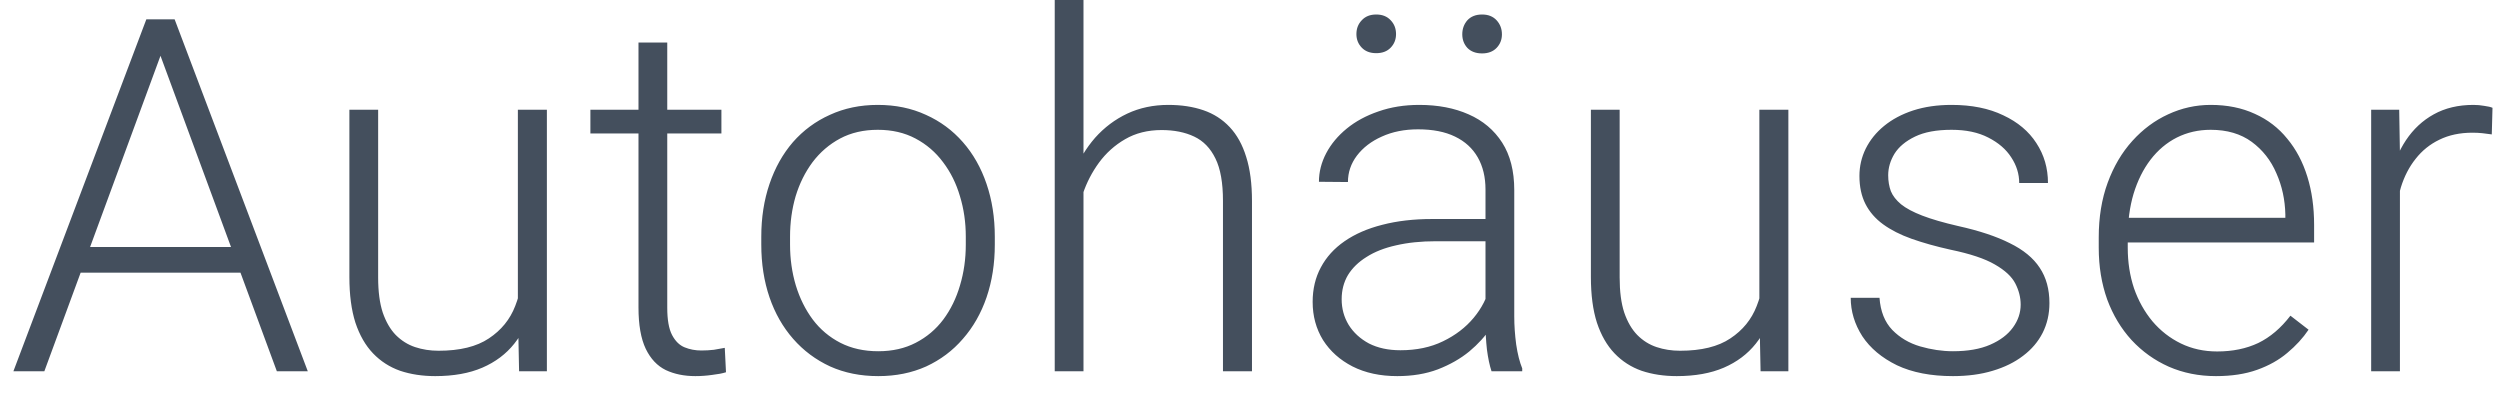 <svg xmlns="http://www.w3.org/2000/svg" width="101" height="16" viewBox="0 0 101 16" fill="none"><path d="M6.713 1.631L1.791 15H0.541L5.912 0.781H6.781L6.713 1.631ZM11.185 15L6.254 1.631L6.186 0.781H7.055L12.435 15H11.185ZM10.307 9.98V11.016H2.758V9.98H10.307ZM20.922 12.559V4.434H22.094V15H20.971L20.922 12.559ZM21.137 10.605L21.742 10.586C21.742 11.25 21.664 11.862 21.508 12.422C21.352 12.982 21.107 13.47 20.775 13.887C20.443 14.303 20.014 14.626 19.486 14.854C18.959 15.081 18.324 15.195 17.582 15.195C17.068 15.195 16.596 15.124 16.166 14.98C15.743 14.831 15.378 14.596 15.072 14.277C14.766 13.958 14.529 13.545 14.359 13.037C14.197 12.529 14.115 11.914 14.115 11.191V4.434H15.277V11.211C15.277 11.777 15.339 12.249 15.463 12.627C15.593 13.005 15.769 13.307 15.99 13.535C16.218 13.763 16.479 13.926 16.771 14.023C17.064 14.121 17.38 14.17 17.719 14.17C18.578 14.17 19.255 14.004 19.75 13.672C20.251 13.34 20.606 12.904 20.814 12.363C21.029 11.816 21.137 11.23 21.137 10.605ZM29.145 4.434V5.391H23.852V4.434H29.145ZM25.795 1.719H26.957V12.432C26.957 12.92 27.022 13.288 27.152 13.535C27.283 13.783 27.452 13.949 27.66 14.033C27.869 14.118 28.093 14.16 28.334 14.16C28.51 14.16 28.679 14.15 28.842 14.131C29.005 14.105 29.151 14.079 29.281 14.053L29.33 15.039C29.187 15.085 29.001 15.12 28.773 15.146C28.546 15.179 28.318 15.195 28.09 15.195C27.641 15.195 27.244 15.114 26.898 14.951C26.553 14.782 26.283 14.495 26.088 14.092C25.893 13.682 25.795 13.125 25.795 12.422V1.719ZM30.756 9.883V9.561C30.756 8.792 30.866 8.083 31.088 7.432C31.309 6.781 31.625 6.217 32.035 5.742C32.452 5.267 32.95 4.899 33.529 4.639C34.109 4.372 34.753 4.238 35.463 4.238C36.179 4.238 36.827 4.372 37.406 4.639C37.986 4.899 38.484 5.267 38.9 5.742C39.317 6.217 39.636 6.781 39.857 7.432C40.079 8.083 40.19 8.792 40.19 9.561V9.883C40.19 10.651 40.079 11.361 39.857 12.012C39.636 12.656 39.317 13.216 38.9 13.691C38.49 14.167 37.995 14.538 37.416 14.805C36.837 15.065 36.192 15.195 35.482 15.195C34.766 15.195 34.118 15.065 33.539 14.805C32.96 14.538 32.462 14.167 32.045 13.691C31.628 13.216 31.309 12.656 31.088 12.012C30.866 11.361 30.756 10.651 30.756 9.883ZM31.918 9.561V9.883C31.918 10.462 31.996 11.012 32.152 11.533C32.309 12.047 32.536 12.507 32.836 12.91C33.135 13.307 33.507 13.62 33.949 13.848C34.392 14.075 34.903 14.19 35.482 14.19C36.055 14.19 36.56 14.075 36.996 13.848C37.439 13.62 37.81 13.307 38.109 12.91C38.409 12.507 38.633 12.047 38.783 11.533C38.94 11.012 39.018 10.462 39.018 9.883V9.561C39.018 8.988 38.94 8.444 38.783 7.93C38.633 7.415 38.406 6.956 38.1 6.553C37.8 6.149 37.429 5.83 36.986 5.596C36.544 5.361 36.036 5.244 35.463 5.244C34.89 5.244 34.382 5.361 33.94 5.596C33.503 5.83 33.132 6.149 32.826 6.553C32.527 6.956 32.299 7.415 32.143 7.93C31.993 8.444 31.918 8.988 31.918 9.561ZM43.773 0V15H42.611V0H43.773ZM43.51 9.062L42.992 8.77C43.031 8.145 43.158 7.559 43.373 7.012C43.588 6.465 43.878 5.983 44.242 5.566C44.613 5.15 45.046 4.824 45.541 4.59C46.042 4.355 46.596 4.238 47.201 4.238C47.728 4.238 48.2 4.31 48.617 4.453C49.034 4.596 49.389 4.824 49.682 5.137C49.975 5.449 50.196 5.85 50.346 6.338C50.502 6.826 50.58 7.422 50.58 8.125V15H49.408V8.115C49.408 7.386 49.307 6.816 49.105 6.406C48.904 5.99 48.617 5.693 48.246 5.518C47.875 5.342 47.435 5.254 46.928 5.254C46.368 5.254 45.876 5.378 45.453 5.625C45.036 5.866 44.685 6.182 44.398 6.572C44.118 6.956 43.904 7.37 43.754 7.812C43.604 8.249 43.523 8.665 43.51 9.062ZM60.014 13.105V7.656C60.014 7.155 59.91 6.722 59.701 6.357C59.493 5.993 59.187 5.713 58.783 5.518C58.38 5.322 57.882 5.225 57.289 5.225C56.742 5.225 56.254 5.322 55.824 5.518C55.401 5.706 55.066 5.964 54.818 6.289C54.578 6.608 54.457 6.963 54.457 7.354L53.285 7.344C53.285 6.947 53.383 6.562 53.578 6.191C53.773 5.82 54.05 5.488 54.408 5.195C54.766 4.902 55.193 4.671 55.688 4.502C56.189 4.326 56.739 4.238 57.338 4.238C58.093 4.238 58.757 4.365 59.33 4.619C59.91 4.873 60.362 5.254 60.688 5.762C61.013 6.27 61.176 6.908 61.176 7.676V12.783C61.176 13.148 61.202 13.525 61.254 13.916C61.312 14.307 61.394 14.629 61.498 14.883V15H60.258C60.18 14.766 60.118 14.473 60.072 14.121C60.033 13.763 60.014 13.425 60.014 13.105ZM60.287 8.848L60.307 9.746H58.012C57.413 9.746 56.876 9.801 56.4 9.912C55.932 10.016 55.535 10.172 55.209 10.381C54.883 10.583 54.633 10.827 54.457 11.113C54.288 11.4 54.203 11.725 54.203 12.09C54.203 12.467 54.297 12.812 54.486 13.125C54.682 13.438 54.955 13.688 55.307 13.877C55.665 14.059 56.088 14.15 56.576 14.15C57.227 14.15 57.8 14.03 58.295 13.789C58.796 13.548 59.21 13.232 59.535 12.842C59.861 12.451 60.079 12.025 60.19 11.562L60.697 12.236C60.613 12.562 60.456 12.897 60.228 13.242C60.007 13.581 59.717 13.9 59.359 14.199C59.001 14.492 58.578 14.733 58.09 14.922C57.608 15.104 57.061 15.195 56.449 15.195C55.759 15.195 55.157 15.065 54.643 14.805C54.135 14.544 53.738 14.19 53.451 13.74C53.171 13.284 53.031 12.77 53.031 12.197C53.031 11.676 53.142 11.211 53.363 10.801C53.585 10.384 53.904 10.033 54.32 9.746C54.743 9.453 55.251 9.232 55.844 9.082C56.443 8.926 57.113 8.848 57.855 8.848H60.287ZM54.799 1.377C54.799 1.156 54.87 0.97 55.014 0.82C55.157 0.664 55.352 0.586 55.6 0.586C55.847 0.586 56.042 0.664 56.185 0.82C56.329 0.97 56.4 1.156 56.4 1.377C56.4 1.592 56.329 1.774 56.185 1.924C56.042 2.074 55.847 2.148 55.6 2.148C55.352 2.148 55.157 2.074 55.014 1.924C54.87 1.774 54.799 1.592 54.799 1.377ZM59.076 1.387C59.076 1.165 59.145 0.977 59.281 0.82C59.425 0.664 59.623 0.586 59.877 0.586C60.124 0.586 60.32 0.664 60.463 0.82C60.606 0.977 60.678 1.165 60.678 1.387C60.678 1.602 60.606 1.784 60.463 1.934C60.32 2.083 60.124 2.158 59.877 2.158C59.623 2.158 59.425 2.083 59.281 1.934C59.145 1.784 59.076 1.602 59.076 1.387ZM71.078 12.559V4.434H72.25V15H71.127L71.078 12.559ZM71.293 10.605L71.898 10.586C71.898 11.25 71.82 11.862 71.664 12.422C71.508 12.982 71.264 13.47 70.932 13.887C70.6 14.303 70.17 14.626 69.643 14.854C69.115 15.081 68.481 15.195 67.738 15.195C67.224 15.195 66.752 15.124 66.322 14.98C65.899 14.831 65.534 14.596 65.228 14.277C64.922 13.958 64.685 13.545 64.516 13.037C64.353 12.529 64.272 11.914 64.272 11.191V4.434H65.434V11.211C65.434 11.777 65.495 12.249 65.619 12.627C65.749 13.005 65.925 13.307 66.147 13.535C66.374 13.763 66.635 13.926 66.928 14.023C67.221 14.121 67.537 14.17 67.875 14.17C68.734 14.17 69.412 14.004 69.906 13.672C70.408 13.34 70.762 12.904 70.971 12.363C71.186 11.816 71.293 11.23 71.293 10.605ZM81.635 12.305C81.635 12.018 81.563 11.735 81.42 11.455C81.277 11.175 81 10.918 80.59 10.684C80.186 10.449 79.591 10.251 78.803 10.088C78.217 9.958 77.693 9.811 77.231 9.648C76.775 9.486 76.391 9.29 76.078 9.062C75.766 8.835 75.528 8.561 75.365 8.242C75.203 7.923 75.121 7.546 75.121 7.109C75.121 6.719 75.206 6.351 75.375 6.006C75.551 5.654 75.798 5.348 76.117 5.088C76.443 4.821 76.833 4.613 77.289 4.463C77.751 4.313 78.269 4.238 78.842 4.238C79.656 4.238 80.352 4.378 80.932 4.658C81.518 4.932 81.963 5.306 82.269 5.781C82.582 6.257 82.738 6.794 82.738 7.393H81.576C81.576 7.028 81.469 6.683 81.254 6.357C81.046 6.032 80.736 5.765 80.326 5.557C79.922 5.348 79.428 5.244 78.842 5.244C78.236 5.244 77.745 5.335 77.367 5.518C76.99 5.7 76.713 5.931 76.537 6.211C76.368 6.491 76.283 6.781 76.283 7.08C76.283 7.314 76.319 7.529 76.391 7.725C76.469 7.913 76.606 8.089 76.801 8.252C77.003 8.415 77.289 8.568 77.66 8.711C78.031 8.854 78.513 8.994 79.106 9.131C79.958 9.32 80.655 9.551 81.195 9.824C81.742 10.091 82.146 10.423 82.406 10.82C82.667 11.211 82.797 11.686 82.797 12.246C82.797 12.682 82.706 13.083 82.523 13.447C82.341 13.805 82.078 14.115 81.732 14.375C81.394 14.635 80.984 14.837 80.502 14.98C80.027 15.124 79.493 15.195 78.9 15.195C78.008 15.195 77.253 15.049 76.635 14.756C76.023 14.456 75.557 14.066 75.238 13.584C74.926 13.096 74.769 12.578 74.769 12.031H75.932C75.971 12.578 76.143 13.011 76.449 13.33C76.755 13.643 77.13 13.864 77.572 13.994C78.022 14.124 78.464 14.19 78.9 14.19C79.499 14.19 80.001 14.102 80.404 13.926C80.808 13.75 81.114 13.519 81.322 13.232C81.531 12.946 81.635 12.637 81.635 12.305ZM89.525 15.195C88.835 15.195 88.201 15.068 87.621 14.815C87.048 14.56 86.547 14.203 86.117 13.74C85.694 13.278 85.365 12.731 85.131 12.1C84.903 11.462 84.789 10.765 84.789 10.01V9.59C84.789 8.776 84.909 8.04 85.15 7.383C85.391 6.725 85.723 6.162 86.147 5.693C86.57 5.225 87.051 4.867 87.592 4.619C88.139 4.365 88.712 4.238 89.311 4.238C89.981 4.238 90.577 4.359 91.098 4.6C91.618 4.834 92.055 5.169 92.406 5.605C92.764 6.035 93.034 6.546 93.217 7.139C93.399 7.725 93.49 8.372 93.49 9.082V9.795H85.492V8.799H92.328V8.662C92.315 8.07 92.195 7.516 91.967 7.002C91.745 6.481 91.413 6.058 90.971 5.732C90.528 5.407 89.975 5.244 89.311 5.244C88.816 5.244 88.36 5.348 87.943 5.557C87.533 5.765 87.178 6.064 86.879 6.455C86.586 6.839 86.358 7.298 86.195 7.832C86.039 8.359 85.961 8.945 85.961 9.59V10.01C85.961 10.596 86.046 11.143 86.215 11.65C86.391 12.152 86.638 12.594 86.957 12.979C87.283 13.363 87.667 13.662 88.109 13.877C88.552 14.092 89.04 14.199 89.574 14.199C90.199 14.199 90.753 14.085 91.234 13.857C91.716 13.623 92.149 13.255 92.533 12.754L93.266 13.32C93.038 13.659 92.751 13.971 92.406 14.258C92.068 14.544 91.661 14.772 91.186 14.941C90.71 15.111 90.157 15.195 89.525 15.195ZM96.957 6.182V15H95.795V4.434H96.928L96.957 6.182ZM100.697 4.355L100.668 5.43C100.538 5.41 100.411 5.394 100.287 5.381C100.163 5.368 100.03 5.361 99.887 5.361C99.379 5.361 98.933 5.456 98.549 5.645C98.171 5.827 97.852 6.084 97.592 6.416C97.331 6.742 97.133 7.126 96.996 7.568C96.859 8.005 96.781 8.473 96.762 8.975L96.332 9.141C96.332 8.451 96.404 7.809 96.547 7.217C96.69 6.624 96.908 6.107 97.201 5.664C97.501 5.215 97.875 4.867 98.324 4.619C98.78 4.365 99.314 4.238 99.926 4.238C100.076 4.238 100.222 4.251 100.365 4.277C100.515 4.297 100.626 4.323 100.697 4.355Z" fill="#444F5D"></path></svg>